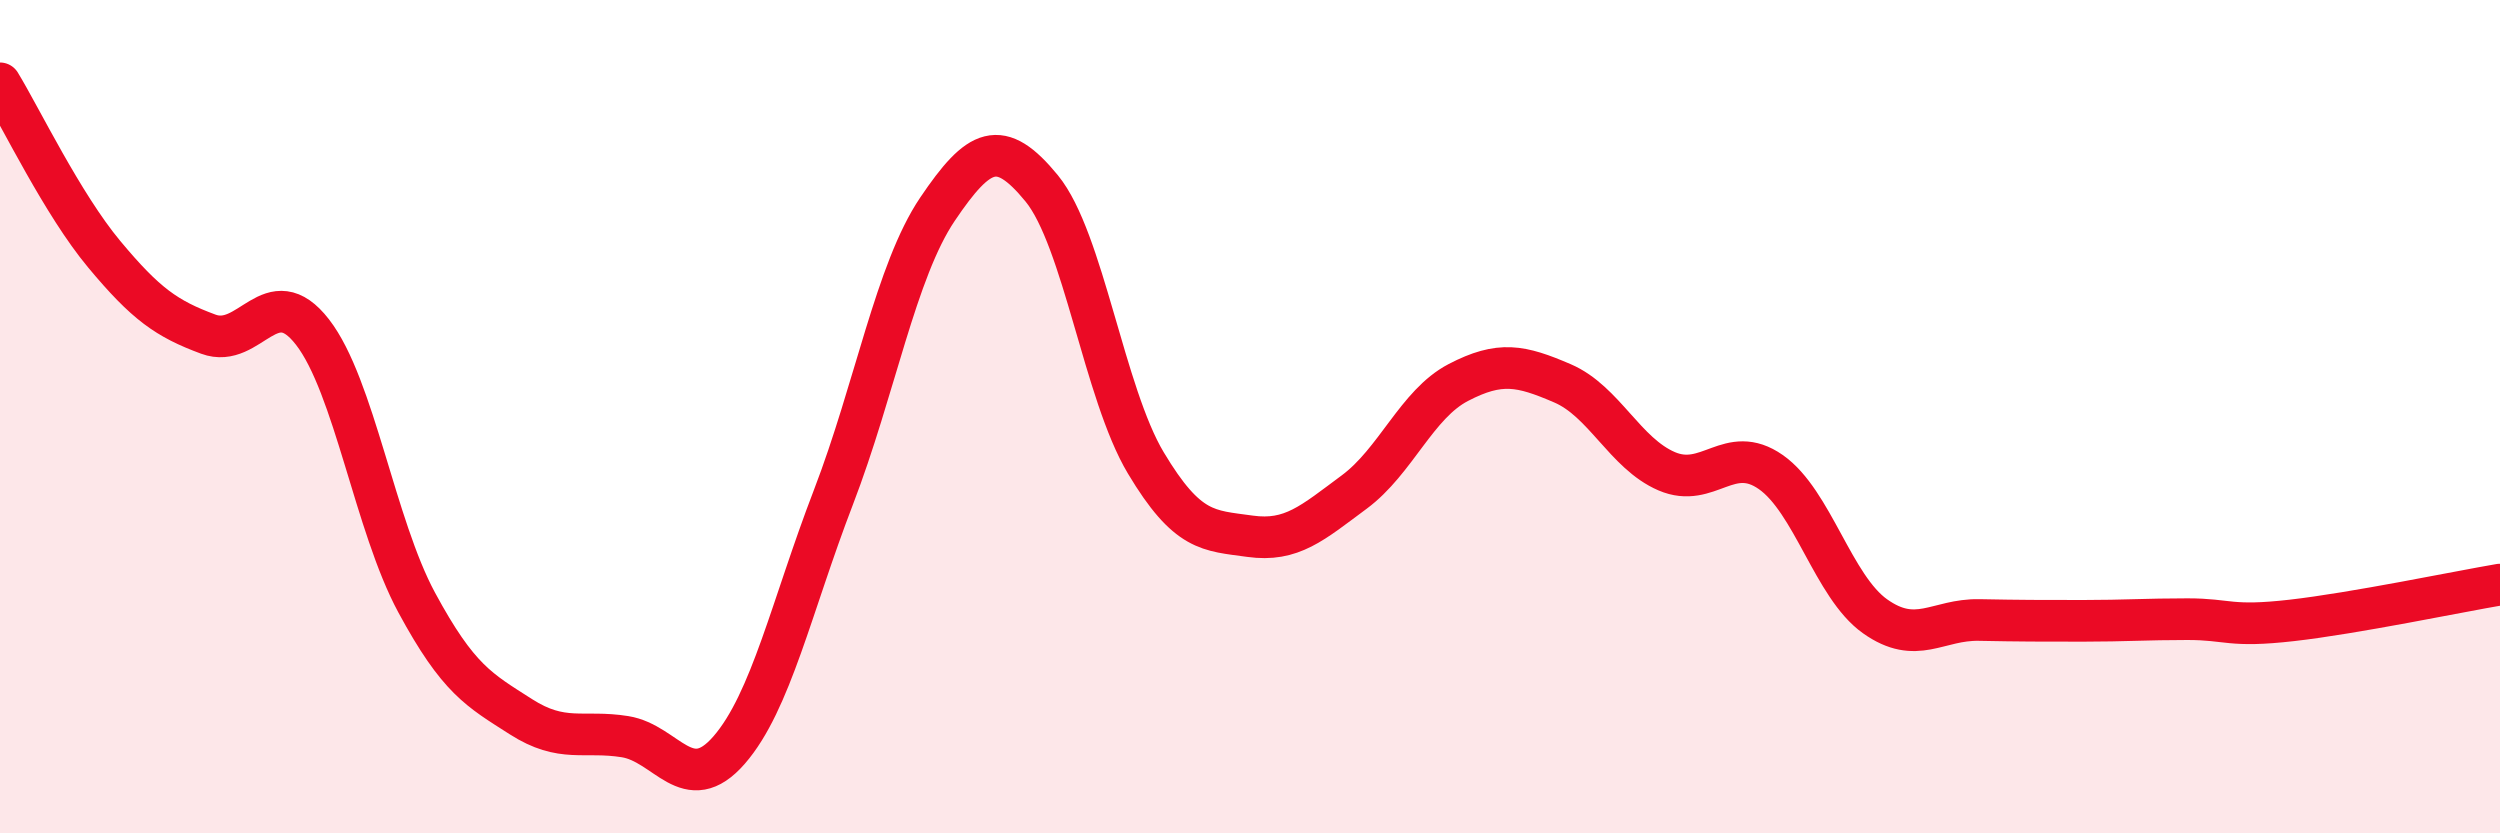 
    <svg width="60" height="20" viewBox="0 0 60 20" xmlns="http://www.w3.org/2000/svg">
      <path
        d="M 0,2 C 0.5,2.82 1.5,4.9 2.5,6.1 C 3.5,7.3 4,7.65 5,8.02 C 6,8.39 6.5,6.68 7.5,7.97 C 8.5,9.26 9,12.61 10,14.46 C 11,16.31 11.5,16.56 12.5,17.2 C 13.5,17.84 14,17.52 15,17.68 C 16,17.84 16.5,19.15 17.5,18 C 18.5,16.85 19,14.54 20,11.94 C 21,9.34 21.5,6.5 22.5,5.02 C 23.5,3.54 24,3.3 25,4.52 C 26,5.74 26.5,9.44 27.5,11.11 C 28.5,12.78 29,12.73 30,12.87 C 31,13.01 31.5,12.55 32.5,11.81 C 33.5,11.07 34,9.7 35,9.18 C 36,8.66 36.5,8.77 37.5,9.2 C 38.5,9.63 39,10.88 40,11.31 C 41,11.74 41.5,10.63 42.5,11.33 C 43.5,12.03 44,14.08 45,14.79 C 46,15.5 46.5,14.86 47.5,14.88 C 48.5,14.9 49,14.9 50,14.9 C 51,14.9 51.5,14.86 52.5,14.86 C 53.5,14.86 53.5,15.06 55,14.89 C 56.5,14.72 59,14.2 60,14.03L60 20L0 20Z"
        fill="#EB0A25"
        opacity="0.1"
        stroke-linecap="round"
        stroke-linejoin="round"
      />
      <path
        d="M 0,2 C 0.5,2.82 1.5,4.9 2.5,6.1 C 3.5,7.3 4,7.65 5,8.02 C 6,8.39 6.5,6.68 7.5,7.97 C 8.5,9.26 9,12.61 10,14.46 C 11,16.31 11.5,16.56 12.5,17.2 C 13.5,17.84 14,17.52 15,17.68 C 16,17.84 16.5,19.15 17.5,18 C 18.5,16.85 19,14.54 20,11.94 C 21,9.34 21.5,6.5 22.5,5.02 C 23.5,3.54 24,3.3 25,4.52 C 26,5.74 26.5,9.44 27.5,11.11 C 28.5,12.78 29,12.73 30,12.87 C 31,13.01 31.5,12.55 32.5,11.81 C 33.5,11.07 34,9.7 35,9.18 C 36,8.66 36.5,8.77 37.5,9.2 C 38.5,9.63 39,10.88 40,11.31 C 41,11.74 41.5,10.63 42.5,11.33 C 43.5,12.03 44,14.08 45,14.79 C 46,15.5 46.5,14.86 47.5,14.88 C 48.5,14.9 49,14.9 50,14.9 C 51,14.9 51.5,14.86 52.5,14.86 C 53.5,14.86 53.5,15.06 55,14.89 C 56.5,14.72 59,14.2 60,14.03"
        stroke="#EB0A25"
        stroke-width="1"
        fill="none"
        stroke-linecap="round"
        stroke-linejoin="round"
      />
    </svg>
  